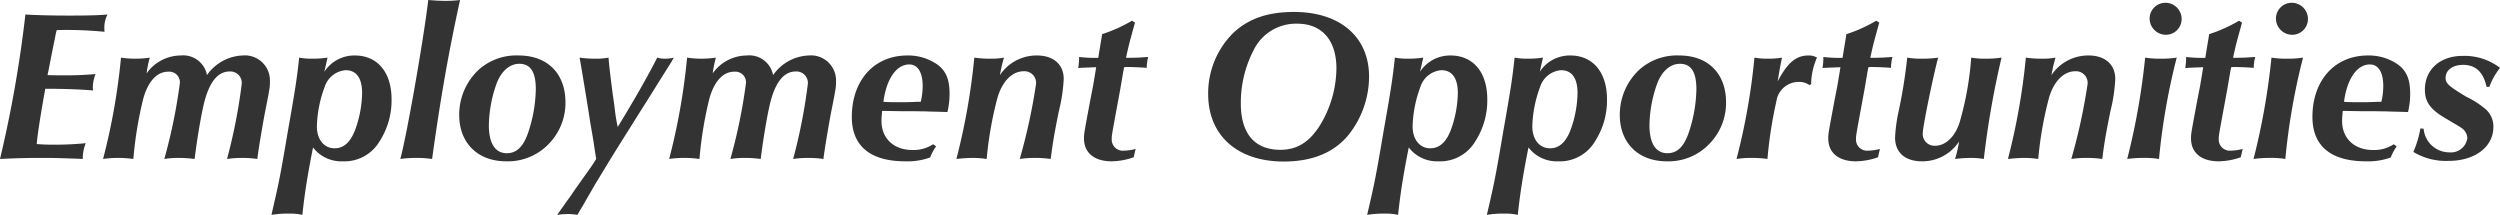 <svg xmlns="http://www.w3.org/2000/svg" width="351.48" height="30.21" viewBox="0 0 351.48 30.21">
  <path id="パス_82820" data-name="パス 82820" d="M12.69.15a5.4,5.4,0,0,1,.42-2.22,43.727,43.727,0,0,1-4.53.21c-.99,0-1.59-.03-2.37-.09C6.36-3.57,6.75-6,7.35-9.36l.06-.36c2.79,0,5.01.09,6.72.24a2.921,2.921,0,0,1-.03-.48,5,5,0,0,1,.39-1.83,47.686,47.686,0,0,1-4.92.18c-.48,0-.84,0-1.83-.03a5.3,5.3,0,0,1,.12-.6l.36-1.86.39-1.95c.03-.15.15-.66.3-1.5.03-.06.06-.24.12-.42a54.255,54.255,0,0,1,6.72.24,4.071,4.071,0,0,1-.03-.54,3.866,3.866,0,0,1,.45-1.89c-1.41.12-3,.15-5.4.15-2.55,0-4.71-.06-6.15-.15A171.029,171.029,0,0,1,1.05.15C2.82.06,4.74,0,6.84,0c1.68,0,1.68,0,5.31.12ZM22.11-14.1a12.811,12.811,0,0,1-2.04.15,12.7,12.7,0,0,1-2.01-.15A89.9,89.9,0,0,1,15.54.15,14.308,14.308,0,0,1,17.64,0,15.067,15.067,0,0,1,19.8.15,53.778,53.778,0,0,1,21.21-8.4c.69-2.4,1.92-3.72,3.48-3.72a1.5,1.5,0,0,1,1.65,1.59A75.965,75.965,0,0,1,24.15.15,12.851,12.851,0,0,1,26.13,0a17.863,17.863,0,0,1,2.28.15c.3-2.43.81-5.61,1.26-7.56.72-3.15,1.95-4.74,3.66-4.74a1.606,1.606,0,0,1,1.71,1.71A76.842,76.842,0,0,1,32.97.15a15.2,15.2,0,0,1,4.26,0c.12-1.08.54-3.63,1.02-6.27C39-9.9,39-9.9,39-10.86a3.52,3.52,0,0,0-3.84-3.54,6.4,6.4,0,0,0-5.01,2.76,3.4,3.4,0,0,0-3.69-2.76,5.909,5.909,0,0,0-4.8,2.52A15.125,15.125,0,0,1,22.11-14.1Zm24.99,0a13.538,13.538,0,0,1-2.16.15,9.23,9.23,0,0,1-1.83-.15c-.3,2.82-.54,4.44-1.59,10.35-1.08,6.39-1.26,7.26-2.31,11.76a13.859,13.859,0,0,1,2.43-.18,8.027,8.027,0,0,1,1.92.18c.3-2.85.69-5.4,1.5-9.48A4.991,4.991,0,0,0,49.2.48a5.745,5.745,0,0,0,5.22-2.82A10.575,10.575,0,0,0,56.1-8.25c0-3.78-1.98-6.15-5.16-6.15a5.047,5.047,0,0,0-4.29,2.28Zm2.55,1.77c1.5,0,2.31,1.11,2.31,3.21A15.848,15.848,0,0,1,51-3.99c-.66,1.77-1.62,2.64-2.91,2.64-1.47,0-2.49-1.23-2.49-3.09a17.1,17.1,0,0,1,1.11-5.58A3.364,3.364,0,0,1,49.65-12.33ZM61.26-22.2C60.63-16.8,58.23-3.09,57.33.15A16.132,16.132,0,0,1,59.55,0,15.962,15.962,0,0,1,61.8.15C63-8.49,64.08-14.64,65.73-22.2a14.776,14.776,0,0,1-1.95.12C62.91-22.08,62.37-22.11,61.26-22.2Zm12.72,7.8a7.932,7.932,0,0,0-5.67,2.04,8.654,8.654,0,0,0-2.7,6.33c0,3.93,2.61,6.51,6.6,6.51a7.94,7.94,0,0,0,6-2.46A8.237,8.237,0,0,0,80.55-7.8C80.55-11.85,78.03-14.4,73.98-14.4Zm.09,1.17c1.56,0,2.31,1.14,2.31,3.57a20.1,20.1,0,0,1-.99,5.85C74.7-1.65,73.74-.66,72.3-.66c-1.62,0-2.52-1.38-2.52-3.93a18.088,18.088,0,0,1,1.05-5.76C71.49-12.18,72.69-13.23,74.07-13.23Zm8.58-.24.54,3.21.54,3.33c.12.69.21,1.38.33,2.1q.315,1.8.45,2.61c.12.87.18,1.26.36,2.37-.36.6-.78,1.23-1.98,2.88-.45.66-.99,1.38-1.5,2.16-.57.78-1.41,1.98-2.01,2.82a11.219,11.219,0,0,1,1.5-.12,7.972,7.972,0,0,1,1.35.12l.36-.63c.33-.54.63-1.05.93-1.59.54-.93.96-1.65,1.23-2.13.63-1.02,1.14-1.89,2.67-4.38l1.41-2.25c.18-.3.63-.99,1.77-2.82.93-1.47,2.07-3.27,3.45-5.49l1.47-2.34c.06-.12.18-.33.27-.48a4.948,4.948,0,0,1-1.26.15,3.472,3.472,0,0,1-1.08-.15c-1.29,2.55-3.15,5.82-5.55,9.75a22.033,22.033,0,0,1-.39-2.28c-.09-.81-.21-1.62-.33-2.43-.33-2.61-.51-4.05-.57-5.04a9.116,9.116,0,0,1-1.8.15,15.551,15.551,0,0,1-2.28-.15Zm19.05-.63a12.811,12.811,0,0,1-2.04.15,12.7,12.7,0,0,1-2.01-.15A89.9,89.9,0,0,1,95.13.15,14.308,14.308,0,0,1,97.23,0a15.067,15.067,0,0,1,2.16.15A53.778,53.778,0,0,1,100.8-8.4c.69-2.4,1.92-3.72,3.48-3.72a1.5,1.5,0,0,1,1.65,1.59A75.965,75.965,0,0,1,103.74.15,12.851,12.851,0,0,1,105.72,0,17.863,17.863,0,0,1,108,.15c.3-2.43.81-5.61,1.26-7.56.72-3.15,1.95-4.74,3.66-4.74a1.606,1.606,0,0,1,1.71,1.71A76.841,76.841,0,0,1,112.56.15a15.2,15.2,0,0,1,4.26,0c.12-1.08.54-3.63,1.02-6.27.75-3.78.75-3.78.75-4.74a3.52,3.52,0,0,0-3.84-3.54,6.4,6.4,0,0,0-5.01,2.76,3.4,3.4,0,0,0-3.69-2.76,5.909,5.909,0,0,0-4.8,2.52A15.126,15.126,0,0,1,101.7-14.1ZM132.24-1.92a5.007,5.007,0,0,1-2.91.81c-2.61,0-4.35-1.62-4.35-4.08,0-.39.03-.69.09-1.41h.6l1.92.03h1.62l2.07.03c.45.03,1.14.03,1.95.06l1.02.03a10.82,10.82,0,0,0,.3-2.58c0-1.98-.48-3.15-1.65-4.05a7.15,7.15,0,0,0-4.29-1.32c-4.65,0-7.8,3.48-7.8,8.64,0,4.08,2.58,6.24,7.53,6.24a9.326,9.326,0,0,0,3.48-.54,6.812,6.812,0,0,1,.84-1.56Zm-5.67-5.91-.96-.03-.36-.03c.42-3.21,1.83-5.25,3.63-5.25,1.2,0,1.89,1.11,1.89,3.03a9.56,9.56,0,0,1-.27,2.22c-.48,0-.48,0-1.11.03-1.05.03-1.05.03-1.62.03ZM142.2-14.1a9.23,9.23,0,0,1-1.83.15,15.085,15.085,0,0,1-2.34-.15A91.339,91.339,0,0,1,135.51.15,22.607,22.607,0,0,1,137.85,0a13.535,13.535,0,0,1,1.92.15,51.148,51.148,0,0,1,1.5-8.55c.66-2.34,2.07-3.78,3.69-3.78a1.631,1.631,0,0,1,1.74,1.86A82.305,82.305,0,0,1,144.42.15,14.416,14.416,0,0,1,146.55,0a15.568,15.568,0,0,1,2.22.15c.3-2.37.54-3.72,1.14-6.69a23.052,23.052,0,0,0,.69-4.56c0-2.04-1.44-3.3-3.75-3.3a6.2,6.2,0,0,0-5.22,2.76c.06-.36.15-.78.24-1.23C142.02-13.41,142.02-13.5,142.2-14.1ZM160.71-1.26a6.869,6.869,0,0,1-1.65.24,1.561,1.561,0,0,1-1.71-1.65c0-.48,0-.48.78-4.71l.42-2.28.42-2.46.12-.63a3.54,3.54,0,0,1,.48-.03c.66,0,2.04.06,2.7.12a5.89,5.89,0,0,1,.21-1.53c-.96.06-1.35.09-1.47.09l-1.2.03h-.45c.39-1.83.48-2.13,1.26-4.95l-.42-.27A20.559,20.559,0,0,1,156-17.4l-.09.57-.21,1.26c-.06.39-.12.75-.18,1.11l-.06.39a18.941,18.941,0,0,1-2.7-.12,8.881,8.881,0,0,1-.12,1.56c.63-.06,1.11-.06,2.52-.12l-.09.57-.33,1.98-.42,2.16c-.87,4.65-.87,4.65-.87,5.31,0,2.01,1.44,3.21,3.9,3.21a9.7,9.7,0,0,0,3.09-.57Zm22.26-19.26c-3.66,0-6.36.93-8.49,2.91a11.918,11.918,0,0,0-3.57,8.64c0,5.82,4.11,9.48,10.62,9.48,4.08,0,7.17-1.29,9.21-3.87a13.223,13.223,0,0,0,2.79-8.07C193.53-17.01,189.45-20.52,182.97-20.52Zm.45,1.65c3.48,0,5.52,2.31,5.52,6.3a15.606,15.606,0,0,1-2.46,8.22c-1.47,2.22-3.15,3.21-5.43,3.21-3.6,0-5.55-2.28-5.55-6.51a16.026,16.026,0,0,1,1.77-7.44A6.62,6.62,0,0,1,183.42-18.87Zm17.73,4.77a13.538,13.538,0,0,1-2.16.15,9.23,9.23,0,0,1-1.83-.15c-.3,2.82-.54,4.44-1.59,10.35-1.08,6.39-1.26,7.26-2.31,11.76a13.859,13.859,0,0,1,2.43-.18,8.027,8.027,0,0,1,1.92.18c.3-2.85.69-5.4,1.5-9.48A4.991,4.991,0,0,0,203.25.48a5.745,5.745,0,0,0,5.22-2.82,10.575,10.575,0,0,0,1.68-5.91c0-3.78-1.98-6.15-5.16-6.15a5.047,5.047,0,0,0-4.29,2.28Zm2.55,1.77c1.5,0,2.31,1.11,2.31,3.21a15.848,15.848,0,0,1-.96,5.13c-.66,1.77-1.62,2.64-2.91,2.64-1.47,0-2.49-1.23-2.49-3.09a17.1,17.1,0,0,1,1.11-5.58A3.364,3.364,0,0,1,203.7-12.33Zm14.28-1.77a13.538,13.538,0,0,1-2.16.15,9.23,9.23,0,0,1-1.83-.15c-.3,2.82-.54,4.44-1.59,10.35-1.08,6.39-1.26,7.26-2.31,11.76a13.859,13.859,0,0,1,2.43-.18,8.027,8.027,0,0,1,1.92.18c.3-2.85.69-5.4,1.5-9.48A4.991,4.991,0,0,0,220.08.48a5.745,5.745,0,0,0,5.22-2.82,10.575,10.575,0,0,0,1.68-5.91c0-3.78-1.98-6.15-5.16-6.15a5.047,5.047,0,0,0-4.29,2.28Zm2.55,1.77c1.5,0,2.31,1.11,2.31,3.21a15.848,15.848,0,0,1-.96,5.13c-.66,1.77-1.62,2.64-2.91,2.64-1.47,0-2.49-1.23-2.49-3.09a17.1,17.1,0,0,1,1.11-5.58A3.364,3.364,0,0,1,220.53-12.33Zm16.62-2.07a7.932,7.932,0,0,0-5.67,2.04,8.654,8.654,0,0,0-2.7,6.33c0,3.93,2.61,6.51,6.6,6.51a7.94,7.94,0,0,0,6-2.46,8.237,8.237,0,0,0,2.34-5.82C243.72-11.85,241.2-14.4,237.15-14.4Zm.09,1.17c1.56,0,2.31,1.14,2.31,3.57a20.1,20.1,0,0,1-.99,5.85c-.69,2.16-1.65,3.15-3.09,3.15-1.62,0-2.52-1.38-2.52-3.93A18.088,18.088,0,0,1,234-10.35C234.66-12.18,235.86-13.23,237.24-13.23Zm18.45,2.85v-.36a9.782,9.782,0,0,1,.81-3.36,2.168,2.168,0,0,0-1.2-.3c-1.74,0-2.94,1.02-4.32,3.63.18-1.14.21-1.38.6-3.33a10.679,10.679,0,0,1-1.95.15,10.158,10.158,0,0,1-1.92-.15A89.855,89.855,0,0,1,245.19.15a13.783,13.783,0,0,1,2.1-.15,15.161,15.161,0,0,1,2.25.15,59.27,59.27,0,0,1,1.26-8.13,3.153,3.153,0,0,1,3.21-2.7,2.434,2.434,0,0,1,1.44.45Zm9.66,9.12a6.869,6.869,0,0,1-1.65.24,1.561,1.561,0,0,1-1.71-1.65c0-.48,0-.48.78-4.71l.42-2.28.42-2.46.12-.63a3.54,3.54,0,0,1,.48-.03c.66,0,2.04.06,2.7.12a5.891,5.891,0,0,1,.21-1.53c-.96.06-1.35.09-1.47.09l-1.2.03H264c.39-1.83.48-2.13,1.26-4.95l-.42-.27a20.558,20.558,0,0,1-4.2,1.89l-.09.57-.21,1.26c-.06.39-.12.75-.18,1.11l-.06.39a18.941,18.941,0,0,1-2.7-.12,8.883,8.883,0,0,1-.12,1.56c.63-.06,1.11-.06,2.52-.12l-.09.57-.33,1.98-.42,2.16c-.87,4.65-.87,4.65-.87,5.31,0,2.01,1.44,3.21,3.9,3.21a9.7,9.7,0,0,0,3.09-.57Zm3.84-12.84a72.734,72.734,0,0,1-1.32,8.07,22.707,22.707,0,0,0-.39,3.15c0,2.13,1.41,3.36,3.81,3.36a6.163,6.163,0,0,0,5.19-2.79,15.714,15.714,0,0,1-.57,2.46A18.352,18.352,0,0,1,278.1,0a11.23,11.23,0,0,1,1.86.15,122.888,122.888,0,0,1,2.49-14.25,15.084,15.084,0,0,1-2.34.15,10.158,10.158,0,0,1-1.92-.15,44.169,44.169,0,0,1-1.62,9.06c-.63,2.04-1.98,3.33-3.45,3.33a1.649,1.649,0,0,1-1.74-1.83c0-.84,1.47-8.04,2.16-10.56a14.615,14.615,0,0,1-2.34.15A10.731,10.731,0,0,1,269.19-14.1Zm20.85,0a9.23,9.23,0,0,1-1.83.15,15.084,15.084,0,0,1-2.34-.15A91.339,91.339,0,0,1,283.35.15,22.607,22.607,0,0,1,285.69,0a13.535,13.535,0,0,1,1.92.15,51.151,51.151,0,0,1,1.5-8.55c.66-2.34,2.07-3.78,3.69-3.78a1.631,1.631,0,0,1,1.74,1.86A82.308,82.308,0,0,1,292.26.15,14.416,14.416,0,0,1,294.39,0a15.568,15.568,0,0,1,2.22.15c.3-2.37.54-3.72,1.14-6.69a23.051,23.051,0,0,0,.69-4.56c0-2.04-1.44-3.3-3.75-3.3a6.2,6.2,0,0,0-5.22,2.76c.06-.36.15-.78.24-1.23C289.86-13.41,289.86-13.5,290.04-14.1Zm12.6,0A96.749,96.749,0,0,1,300.12.15,16.751,16.751,0,0,1,302.49,0a12.366,12.366,0,0,1,2.1.15,91.631,91.631,0,0,1,2.49-14.25,13.642,13.642,0,0,1-2.28.15A12.421,12.421,0,0,1,302.64-14.1Zm2.85-7.71a2.222,2.222,0,0,0-2.22,2.25,2.292,2.292,0,0,0,2.28,2.25,2.215,2.215,0,0,0,2.22-2.22A2.279,2.279,0,0,0,305.49-21.81ZM316.35-1.26a6.869,6.869,0,0,1-1.65.24,1.561,1.561,0,0,1-1.71-1.65c0-.48,0-.48.78-4.71l.42-2.28.42-2.46.12-.63a3.54,3.54,0,0,1,.48-.03c.66,0,2.04.06,2.7.12a5.891,5.891,0,0,1,.21-1.53c-.96.06-1.35.09-1.47.09l-1.2.03H315c.39-1.83.48-2.13,1.26-4.95l-.42-.27a20.558,20.558,0,0,1-4.2,1.89l-.09.57-.21,1.26c-.06.39-.12.75-.18,1.11l-.06.39a18.941,18.941,0,0,1-2.7-.12,8.883,8.883,0,0,1-.12,1.56c.63-.06,1.11-.06,2.52-.12l-.09.57-.33,1.98-.42,2.16c-.87,4.65-.87,4.65-.87,5.31,0,2.01,1.44,3.21,3.9,3.21a9.7,9.7,0,0,0,3.09-.57ZM320.4-14.1A96.749,96.749,0,0,1,317.88.15,16.751,16.751,0,0,1,320.25,0a12.366,12.366,0,0,1,2.1.15,91.631,91.631,0,0,1,2.49-14.25,13.642,13.642,0,0,1-2.28.15A12.421,12.421,0,0,1,320.4-14.1Zm2.85-7.71a2.222,2.222,0,0,0-2.22,2.25,2.292,2.292,0,0,0,2.28,2.25,2.215,2.215,0,0,0,2.22-2.22A2.279,2.279,0,0,0,323.25-21.81ZM337.59-1.92a5.007,5.007,0,0,1-2.91.81c-2.61,0-4.35-1.62-4.35-4.08,0-.39.03-.69.09-1.41h.6l1.92.03h1.62l2.07.03c.45.03,1.14.03,1.95.06l1.02.03a10.818,10.818,0,0,0,.3-2.58c0-1.98-.48-3.15-1.65-4.05a7.15,7.15,0,0,0-4.29-1.32c-4.65,0-7.8,3.48-7.8,8.64,0,4.08,2.58,6.24,7.53,6.24a9.326,9.326,0,0,0,3.48-.54,6.811,6.811,0,0,1,.84-1.56Zm-5.67-5.91-.96-.03-.36-.03c.42-3.21,1.83-5.25,3.63-5.25,1.2,0,1.89,1.11,1.89,3.03a9.561,9.561,0,0,1-.27,2.22c-.48,0-.48,0-1.11.03-1.05.03-1.05.03-1.62.03Zm19.11-2.16a10.088,10.088,0,0,1,1.5-2.67,8.183,8.183,0,0,0-5.28-1.68c-3.15,0-5.28,1.92-5.28,4.74,0,1.71.75,2.76,2.82,3.99,2.04,1.2,2.04,1.2,2.25,1.35a1.826,1.826,0,0,1,.9,1.47,2.328,2.328,0,0,1-2.55,2.01,3.629,3.629,0,0,1-3.6-3.33l-.45-.03a14.542,14.542,0,0,1-.99,3.3A8.844,8.844,0,0,0,345.3.42c3.72,0,6.3-1.98,6.3-4.77a3.2,3.2,0,0,0-1.05-2.46,12.129,12.129,0,0,0-2.73-1.77c-2.49-1.5-2.94-1.89-2.94-2.67,0-1.08.99-1.83,2.46-1.83,1.77,0,2.85,1.02,3.3,3.09Z" transform="translate(-1.05 22.2)" fill="#333"/>
</svg>
